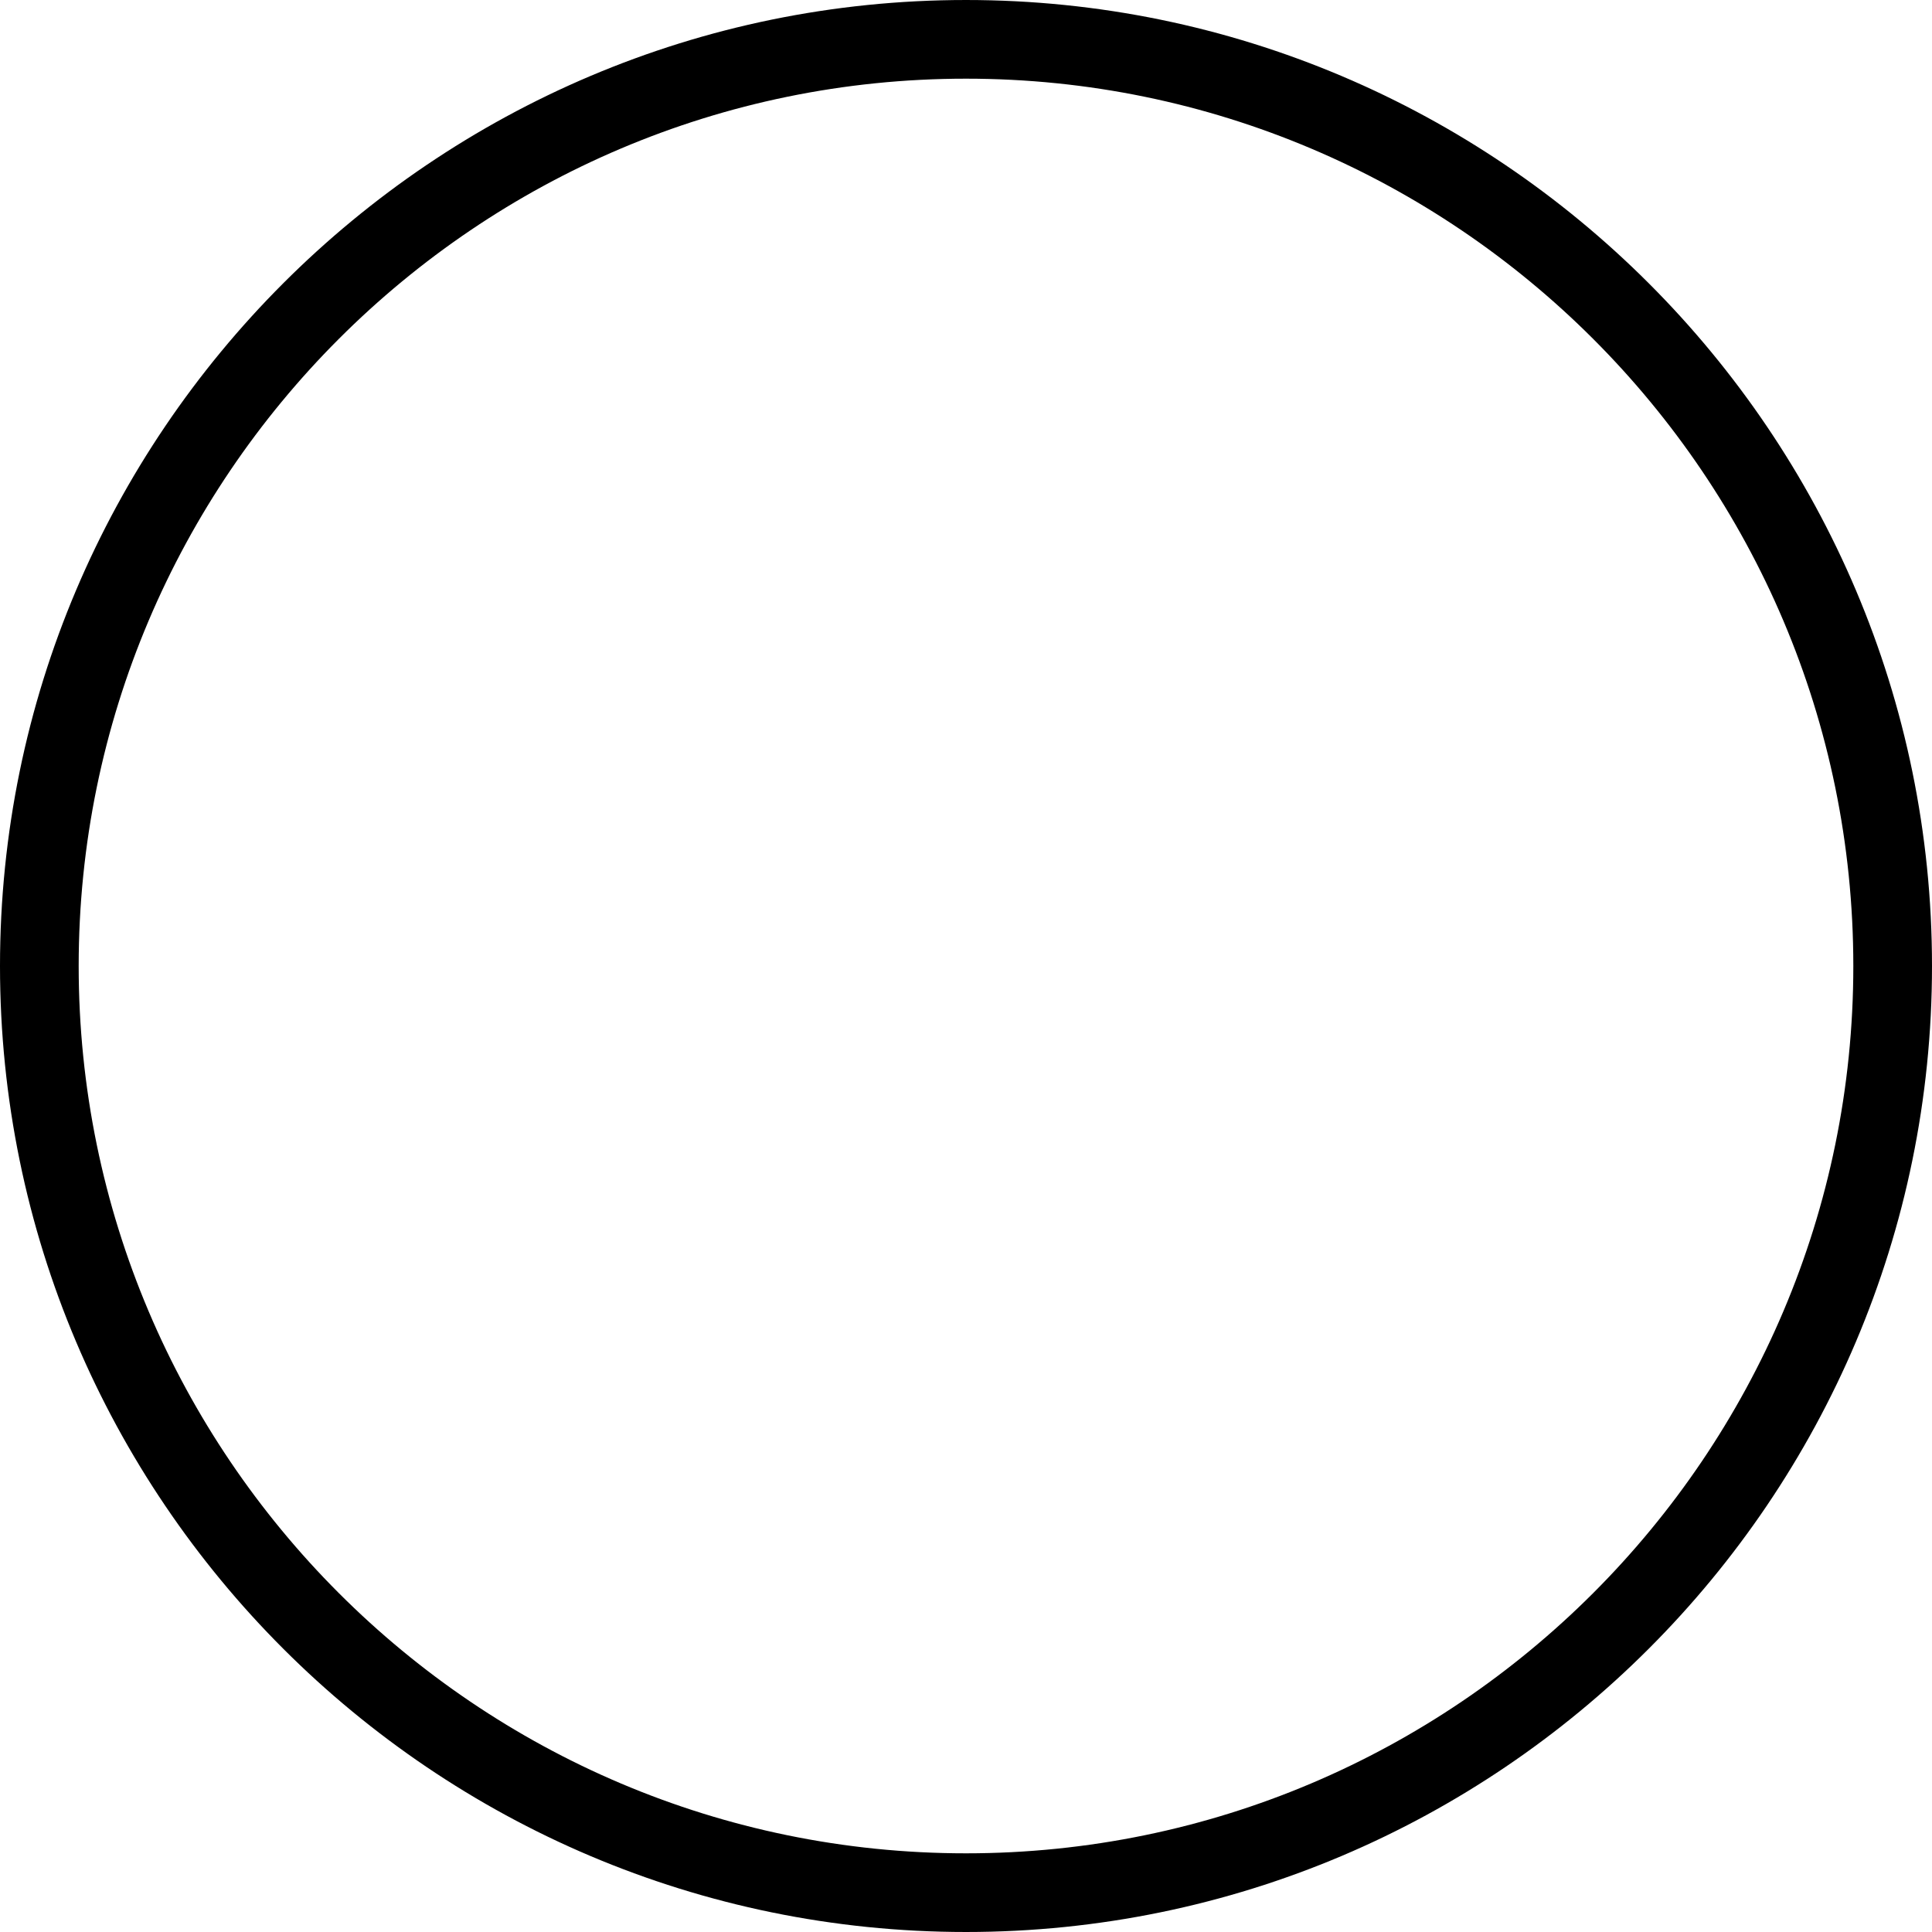 <?xml version="1.0" encoding="iso-8859-1"?>
<!-- Uploaded to: SVG Repo, www.svgrepo.com, Generator: SVG Repo Mixer Tools -->
<!DOCTYPE svg PUBLIC "-//W3C//DTD SVG 1.1//EN" "http://www.w3.org/Graphics/SVG/1.1/DTD/svg11.dtd">
<svg fill="#000000" version="1.1" id="Capa_1" xmlns="http://www.w3.org/2000/svg" xmlns:xlink="http://www.w3.org/1999/xlink" 
	 width="800px" height="800px" viewBox="0 0 445.873 445.872"
	 xml:space="preserve">
<g>
	<g>
		<path d="M222.937,445.872C100.007,445.872,0,345.862,0,222.936C0,100.007,100.007,0,222.937,0
			c122.926,0,222.936,100.007,222.936,222.936C445.873,345.862,345.863,445.872,222.937,445.872z M222.937,18.157
			c-112.911,0-204.779,91.868-204.779,204.779c0,112.914,91.868,204.779,204.779,204.779c112.913,0,204.778-91.865,204.778-204.779
			C427.715,110.025,335.85,18.157,222.937,18.157z"/>
	</g>
</g>
</svg>